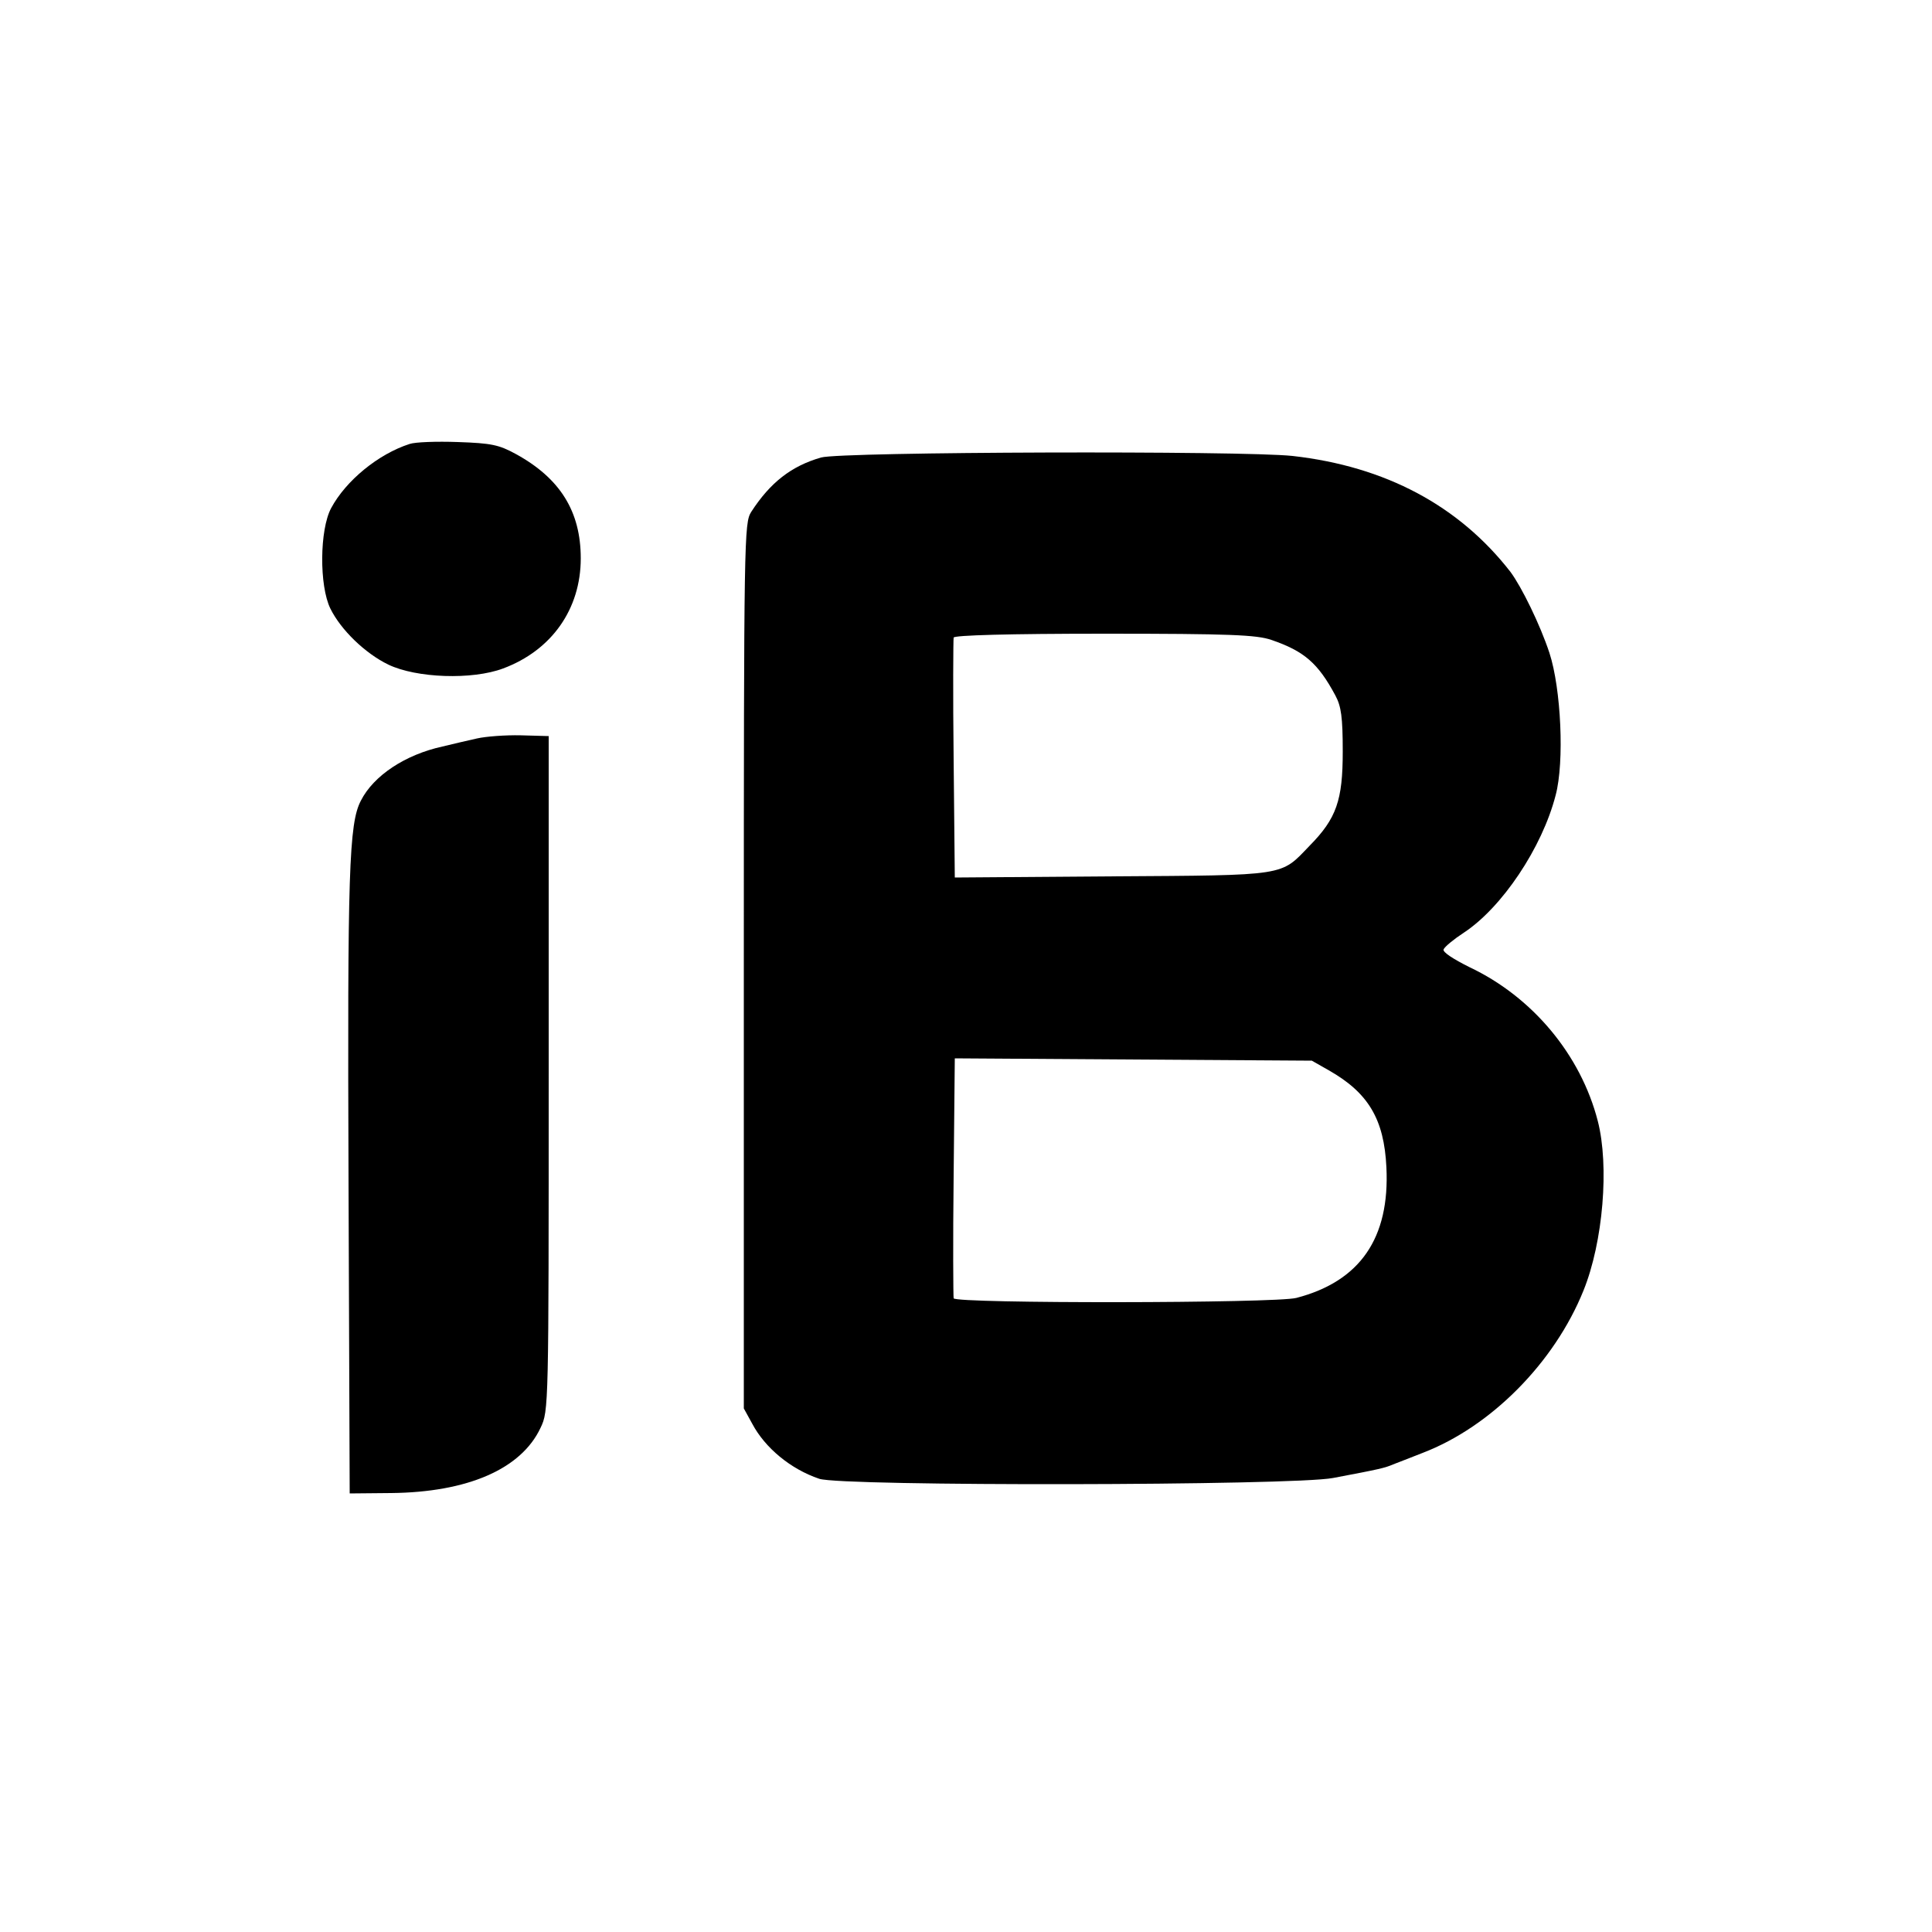 <?xml version="1.0" standalone="no"?>
<!DOCTYPE svg PUBLIC "-//W3C//DTD SVG 20010904//EN"
 "http://www.w3.org/TR/2001/REC-SVG-20010904/DTD/svg10.dtd">
<svg version="1.0" xmlns="http://www.w3.org/2000/svg"
 width="500pt" height="500pt" viewBox="0 0 500 500"
 preserveAspectRatio="xMidYMid meet">
<g transform="translate(0,500) scale(0.1,-0.1)"
fill="#000000" stroke="none">
<path d="M1060 3851 c-81 -26 -165 -95 -203 -166 -30 -56 -31 -201 -2 -260 27
-55 90 -116 150 -145 73 -35 217 -40 297 -10 126 47 201 154 201 285 0 121
-53 207 -168 270 -44 24 -63 28 -150 31 -55 2 -111 0 -125 -5z"/>
<path d="M2125 3816 c-77 -22 -132 -65 -181 -141 -18 -29 -19 -61 -19 -1175
l0 -1145 22 -40 c33 -62 99 -117 173 -142 55 -20 1228 -18 1330 2 122 23 134
26 155 35 11 4 46 18 77 30 177 68 341 234 416 420 51 126 67 323 37 439 -44
171 -169 321 -332 398 -42 21 -70 39 -67 46 3 7 26 26 52 43 99 65 203 220
238 356 23 86 14 276 -16 368 -24 73 -72 171 -101 210 -133 171 -323 273 -564
300 -128 14 -1168 11 -1220 -4z m1165 -472 c85 -29 121 -60 166 -144 15 -28
19 -56 19 -145 0 -126 -16 -173 -86 -244 -76 -79 -55 -76 -511 -79 l-407 -3
-3 306 c-2 168 -1 310 0 315 2 6 143 10 390 10 325 0 394 -3 432 -16z m149
-1114 c102 -58 143 -126 149 -251 9 -183 -68 -295 -233 -338 -53 -14 -882 -15
-887 -1 -1 5 -2 147 0 315 l3 306 462 -3 462 -3 44 -25z"/>
<path d="M1235 3089 c-22 -5 -62 -14 -90 -21 -96 -21 -178 -75 -211 -140 -31
-59 -35 -183 -32 -988 l3 -805 107 1 c198 2 337 62 387 169 21 44 21 51 21
917 l0 873 -72 2 c-40 1 -91 -3 -113 -8z"/>
</g>
</svg>
